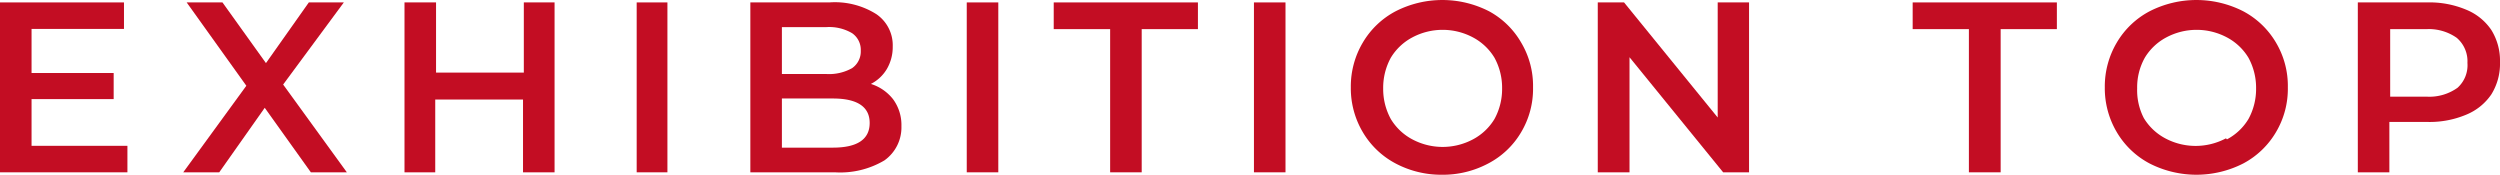 <svg xmlns="http://www.w3.org/2000/svg" width="123.61" height="8.64" viewBox="0 0 123.61 8.64"><g id="レイヤー_2" data-name="レイヤー 2"><g id="layout"><path d="M6.3,7.21V8.52H0V.12H6.13V1.43H1.56V3.61H5.62V4.9H1.56V7.21Z" style="fill:#c30d23"/><path d="M15.37,8.52,13.09,5.33,10.84,8.52H9.06l3.12-4.28L9.23.12H11l2.15,3,2.12-3H17L14,4.18l3.15,4.34Z" style="fill:#c30d23"/><path d="M27.42.12v8.4H25.86V4.92H21.52v3.6H20V.12h1.56V3.59h4.34V.12Z" style="fill:#c30d23"/><path d="M31.48.12H33v8.4H31.48Z" style="fill:#c30d23"/><path d="M44.16,4.91a2.15,2.15,0,0,1,.41,1.33,2,2,0,0,1-.84,1.69,4.28,4.28,0,0,1-2.45.59H37.1V.12H41A3.84,3.84,0,0,1,43.33.7a1.86,1.86,0,0,1,.81,1.6,2.14,2.14,0,0,1-.29,1.11,1.94,1.94,0,0,1-.79.74A2.24,2.24,0,0,1,44.16,4.91Zm-5.5-3.57V3.66h2.21a2.32,2.32,0,0,0,1.26-.29,1,1,0,0,0,.43-.86,1,1,0,0,0-.43-.87,2.23,2.23,0,0,0-1.26-.3ZM43,6.08c0-.8-.61-1.21-1.82-1.21H38.66V7.3h2.52C42.39,7.3,43,6.89,43,6.08Z" style="fill:#c30d23"/><path d="M47.8.12h1.56v8.4H47.8Z" style="fill:#c30d23"/><path d="M54.89,1.44H52.1V.12h7.13V1.44H56.45V8.52H54.89Z" style="fill:#c30d23"/><path d="M62,.12h1.56v8.4H62Z" style="fill:#c30d23"/><path d="M69,8.08a4.1,4.1,0,0,1-1.62-1.55,4.25,4.25,0,0,1-.59-2.21,4.25,4.25,0,0,1,.59-2.21A4.1,4.1,0,0,1,69,.56a5.07,5.07,0,0,1,4.63,0A4.07,4.07,0,0,1,75.21,2.1a4.19,4.19,0,0,1,.59,2.22,4.19,4.19,0,0,1-.59,2.22,4.07,4.07,0,0,1-1.62,1.54,4.78,4.78,0,0,1-2.31.56A4.82,4.82,0,0,1,69,8.08Zm3.83-1.19a2.74,2.74,0,0,0,1.06-1,3.09,3.09,0,0,0,.38-1.52,3.09,3.09,0,0,0-.38-1.52,2.74,2.74,0,0,0-1.06-1,3.19,3.19,0,0,0-3,0,2.74,2.74,0,0,0-1.06,1,3.09,3.09,0,0,0-.38,1.52,3.09,3.09,0,0,0,.38,1.52,2.74,2.74,0,0,0,1.06,1,3.19,3.19,0,0,0,3,0Z" style="fill:#c30d23"/><path d="M86.48.12v8.4H85.2L80.57,2.83V8.52H79V.12H80.3l4.63,5.69V.12Z" style="fill:#c30d23"/><path d="M97.35,1.44H94.57V.12h7.13V1.44H98.92V8.52H97.35Z" style="fill:#c30d23"/><path d="M106.28,8.08a4.1,4.1,0,0,1-1.62-1.55,4.25,4.25,0,0,1-.59-2.21,4.25,4.25,0,0,1,.59-2.21A4.1,4.1,0,0,1,106.28.56a5.09,5.09,0,0,1,4.64,0,4.11,4.11,0,0,1,1.61,1.54,4.19,4.19,0,0,1,.59,2.22,4.19,4.19,0,0,1-.59,2.22,4.11,4.11,0,0,1-1.61,1.54,5.09,5.09,0,0,1-4.64,0Zm3.83-1.19a2.74,2.74,0,0,0,1.06-1,3.09,3.09,0,0,0,.38-1.52,3.09,3.09,0,0,0-.38-1.52,2.74,2.74,0,0,0-1.06-1,3.19,3.19,0,0,0-3,0,2.74,2.74,0,0,0-1.06,1,3,3,0,0,0-.38,1.52A3,3,0,0,0,106,5.84a2.74,2.74,0,0,0,1.06,1,3.19,3.19,0,0,0,3,0Z" style="fill:#c30d23"/><path d="M121.94.48a2.75,2.75,0,0,1,1.24,1,2.88,2.88,0,0,1,.43,1.6,2.87,2.87,0,0,1-.43,1.59,2.77,2.77,0,0,1-1.24,1,4.67,4.67,0,0,1-1.9.36h-1.9V8.52h-1.56V.12H120A4.67,4.67,0,0,1,121.94.48Zm-.43,3.86A1.5,1.5,0,0,0,122,3.11a1.52,1.52,0,0,0-.53-1.24A2.39,2.39,0,0,0,120,1.44h-1.82V4.78H120A2.39,2.39,0,0,0,121.51,4.34Z" style="fill:#c30d23"/></g></g></svg>